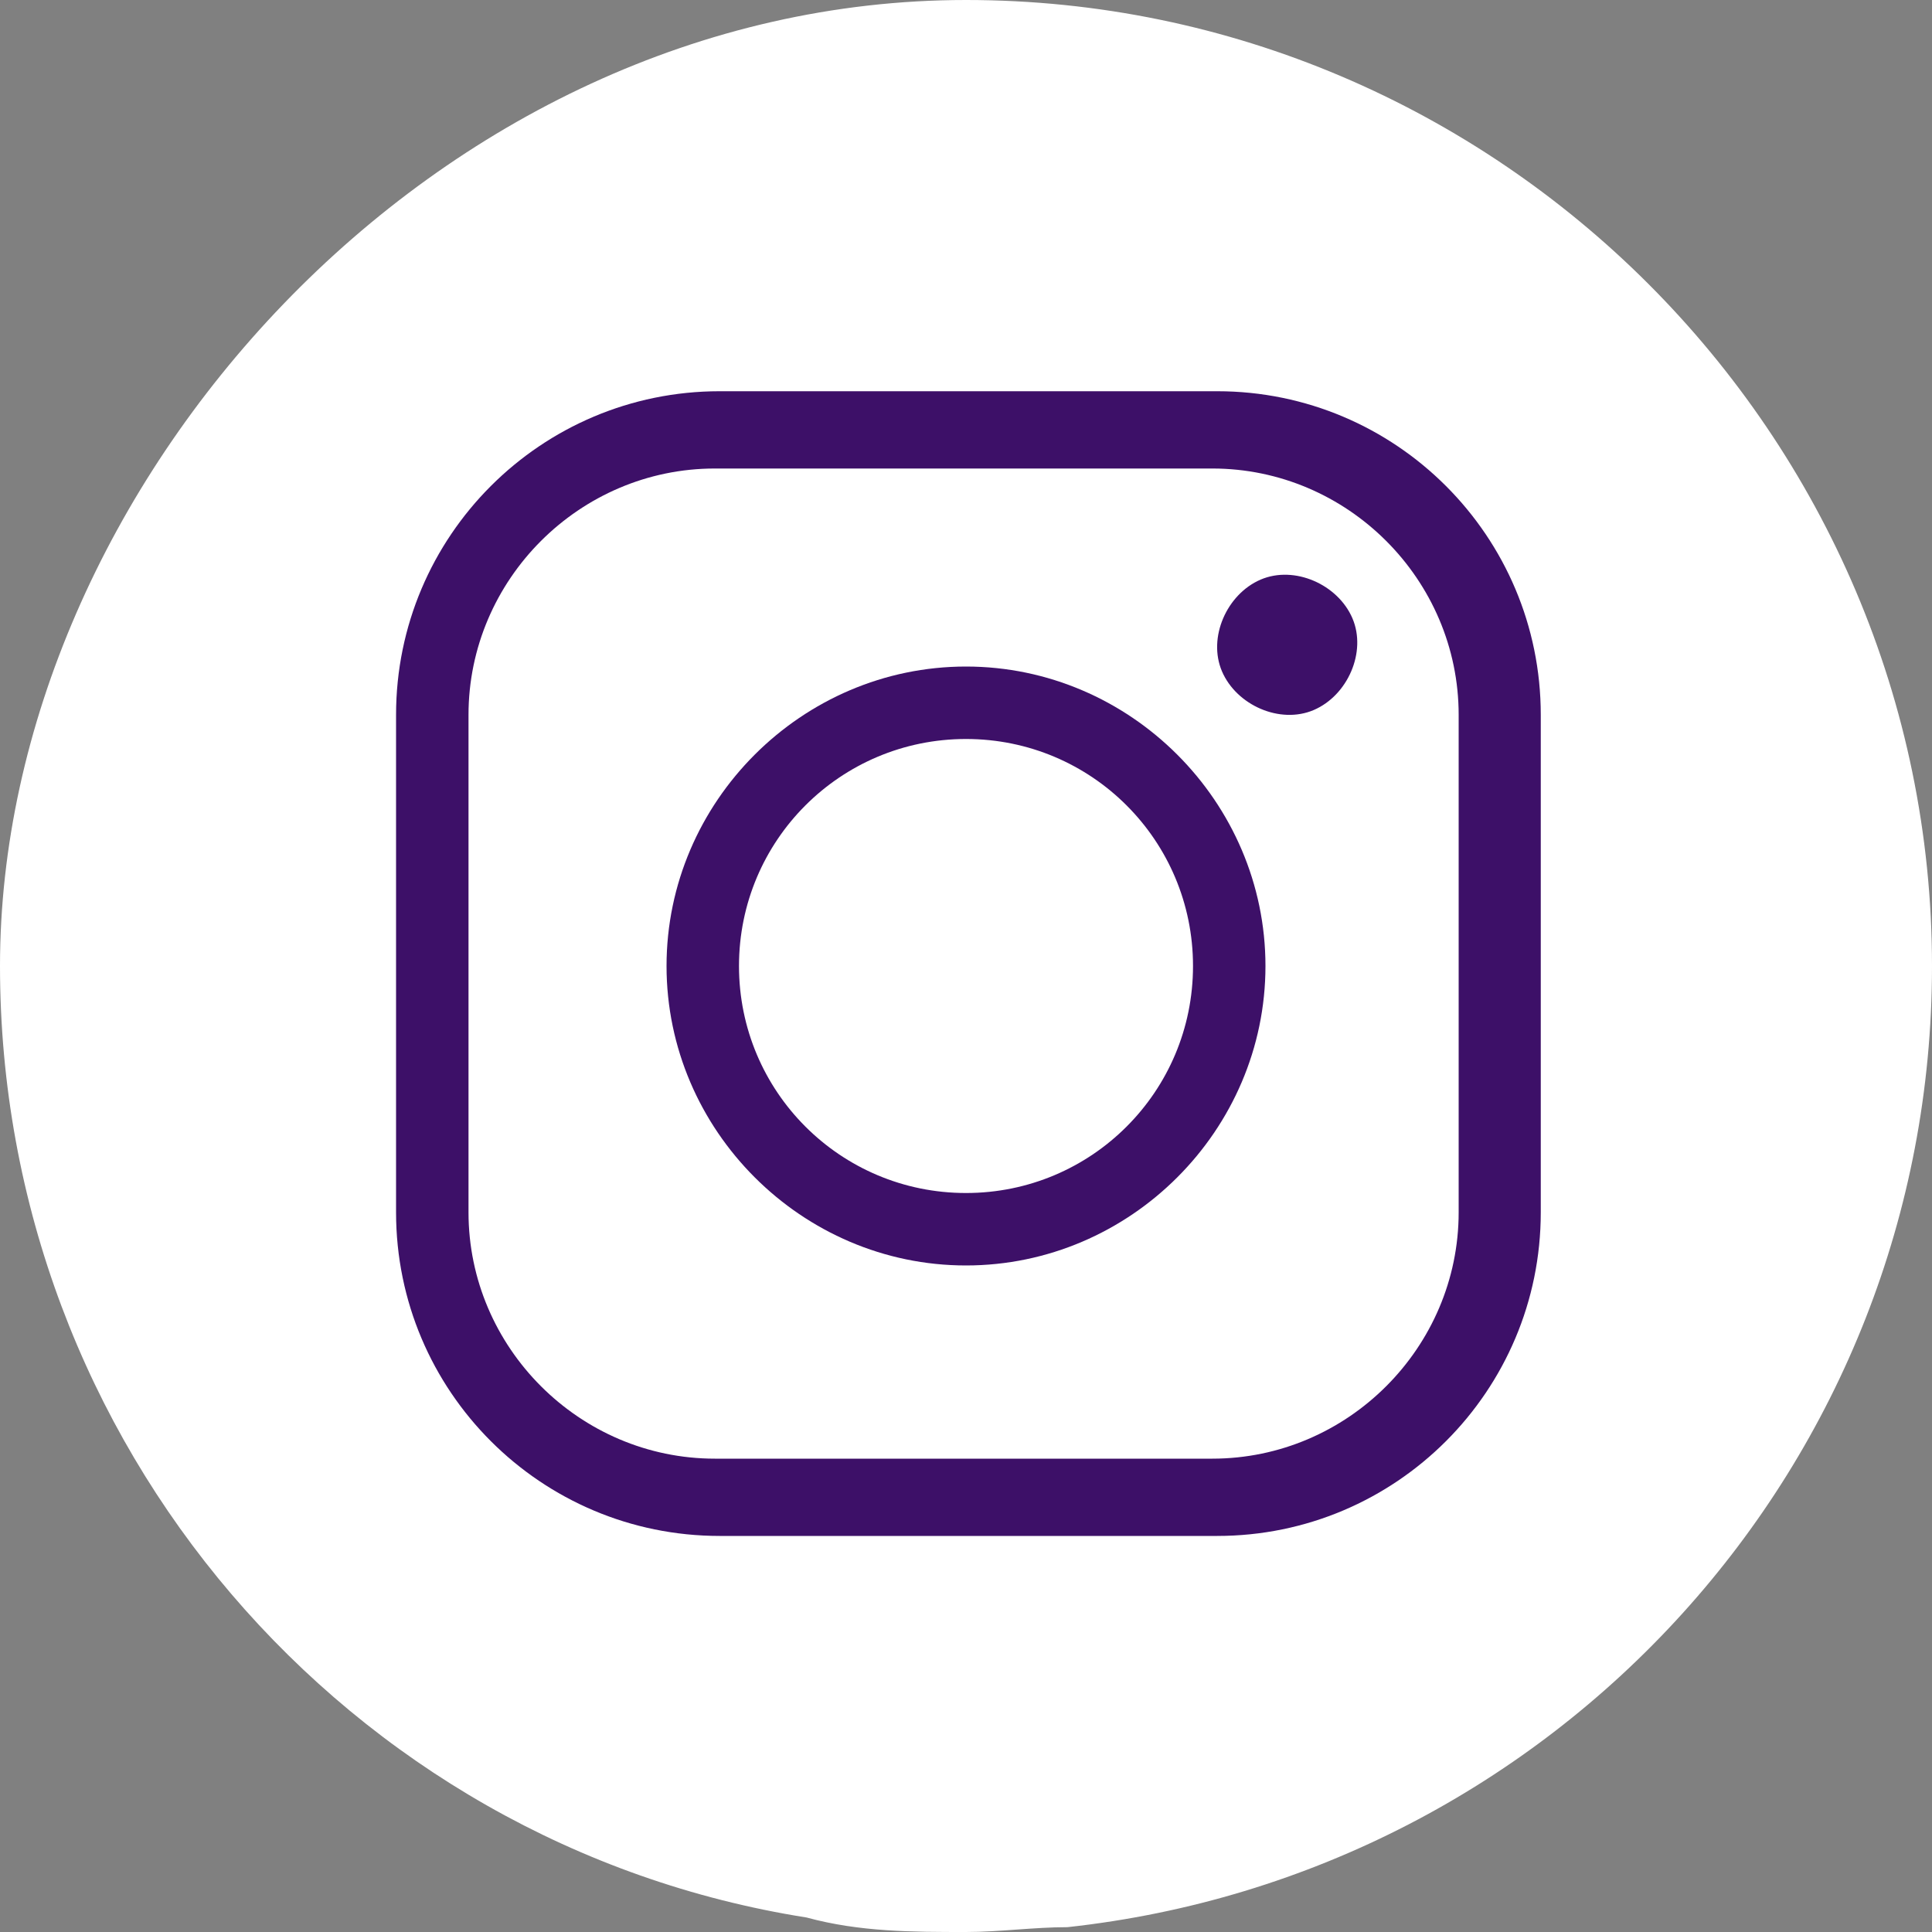 <?xml version="1.0" encoding="UTF-8"?>
<svg id="Layer_1" xmlns="http://www.w3.org/2000/svg" version="1.1" xmlns:xlink="http://www.w3.org/1999/xlink" viewBox="0 0 40 40">
  <rect x="0" y="0" width="40" height="40" fill="#808080" stroke="none"/>
  <!-- Generator: Adobe Illustrator 29.2.1, SVG Export Plug-In . SVG Version: 2.1.0 Build 116)  -->
  <defs>
    <style>
      .st0 {
        fill: #fff;
      }

      .st1 {
        fill: none;
      }

      .st2 {
        fill: #3d1068;
      }

      .st3 {
        clip-path: url(#clippath);
      }
    </style>
    <clipPath id="clippath">
      <rect class="st1" width="40" height="40"/>
    </clipPath>
  </defs>
  <g class="st3">
    <g>
      <path class="st0" d="M40,20c0,10.3-7.8,18.8-17.9,19.9-.7,0-1.4.1-2.1.1-1.1,0-2.2,0-3.3-.3C7.2,38.2,0,29.9,0,20S9,0,20,0s20,9,20,20h0Z"/>
      <path class="st2" d="M25.2,31.8h-10.3c-3.7,0-6.7-3-6.7-6.7v-10.3c0-3.7,3-6.7,6.7-6.7h10.3c3.7,0,6.7,3,6.7,6.7v10.3c0,3.7-3,6.7-6.7,6.7ZM14.8,9.7c-2.8,0-5.1,2.3-5.1,5.1v10.3c0,2.8,2.3,5.1,5.1,5.1h10.3c2.8,0,5.1-2.3,5.1-5.1v-10.3c0-2.8-2.3-5.1-5.1-5.1h-10.3Z"/>
      <path class="st2" d="M20,26.2c-3.4,0-6.2-2.8-6.2-6.2s2.8-6.2,6.2-6.2,6.2,2.8,6.2,6.2-2.8,6.2-6.2,6.2ZM20,15.3c-2.6,0-4.7,2.1-4.7,4.7s2.1,4.7,4.7,4.7,4.7-2.1,4.7-4.7-2.1-4.7-4.7-4.7Z"/>
      <path class="st2" d="M27.2,14.7c.7-.3,1.1-1.2.8-1.9-.3-.7-1.2-1.1-1.9-.8-.7.3-1.1,1.2-.8,1.9.3.7,1.2,1.1,1.9.8Z"/>
    </g>
  </g>
</svg>
